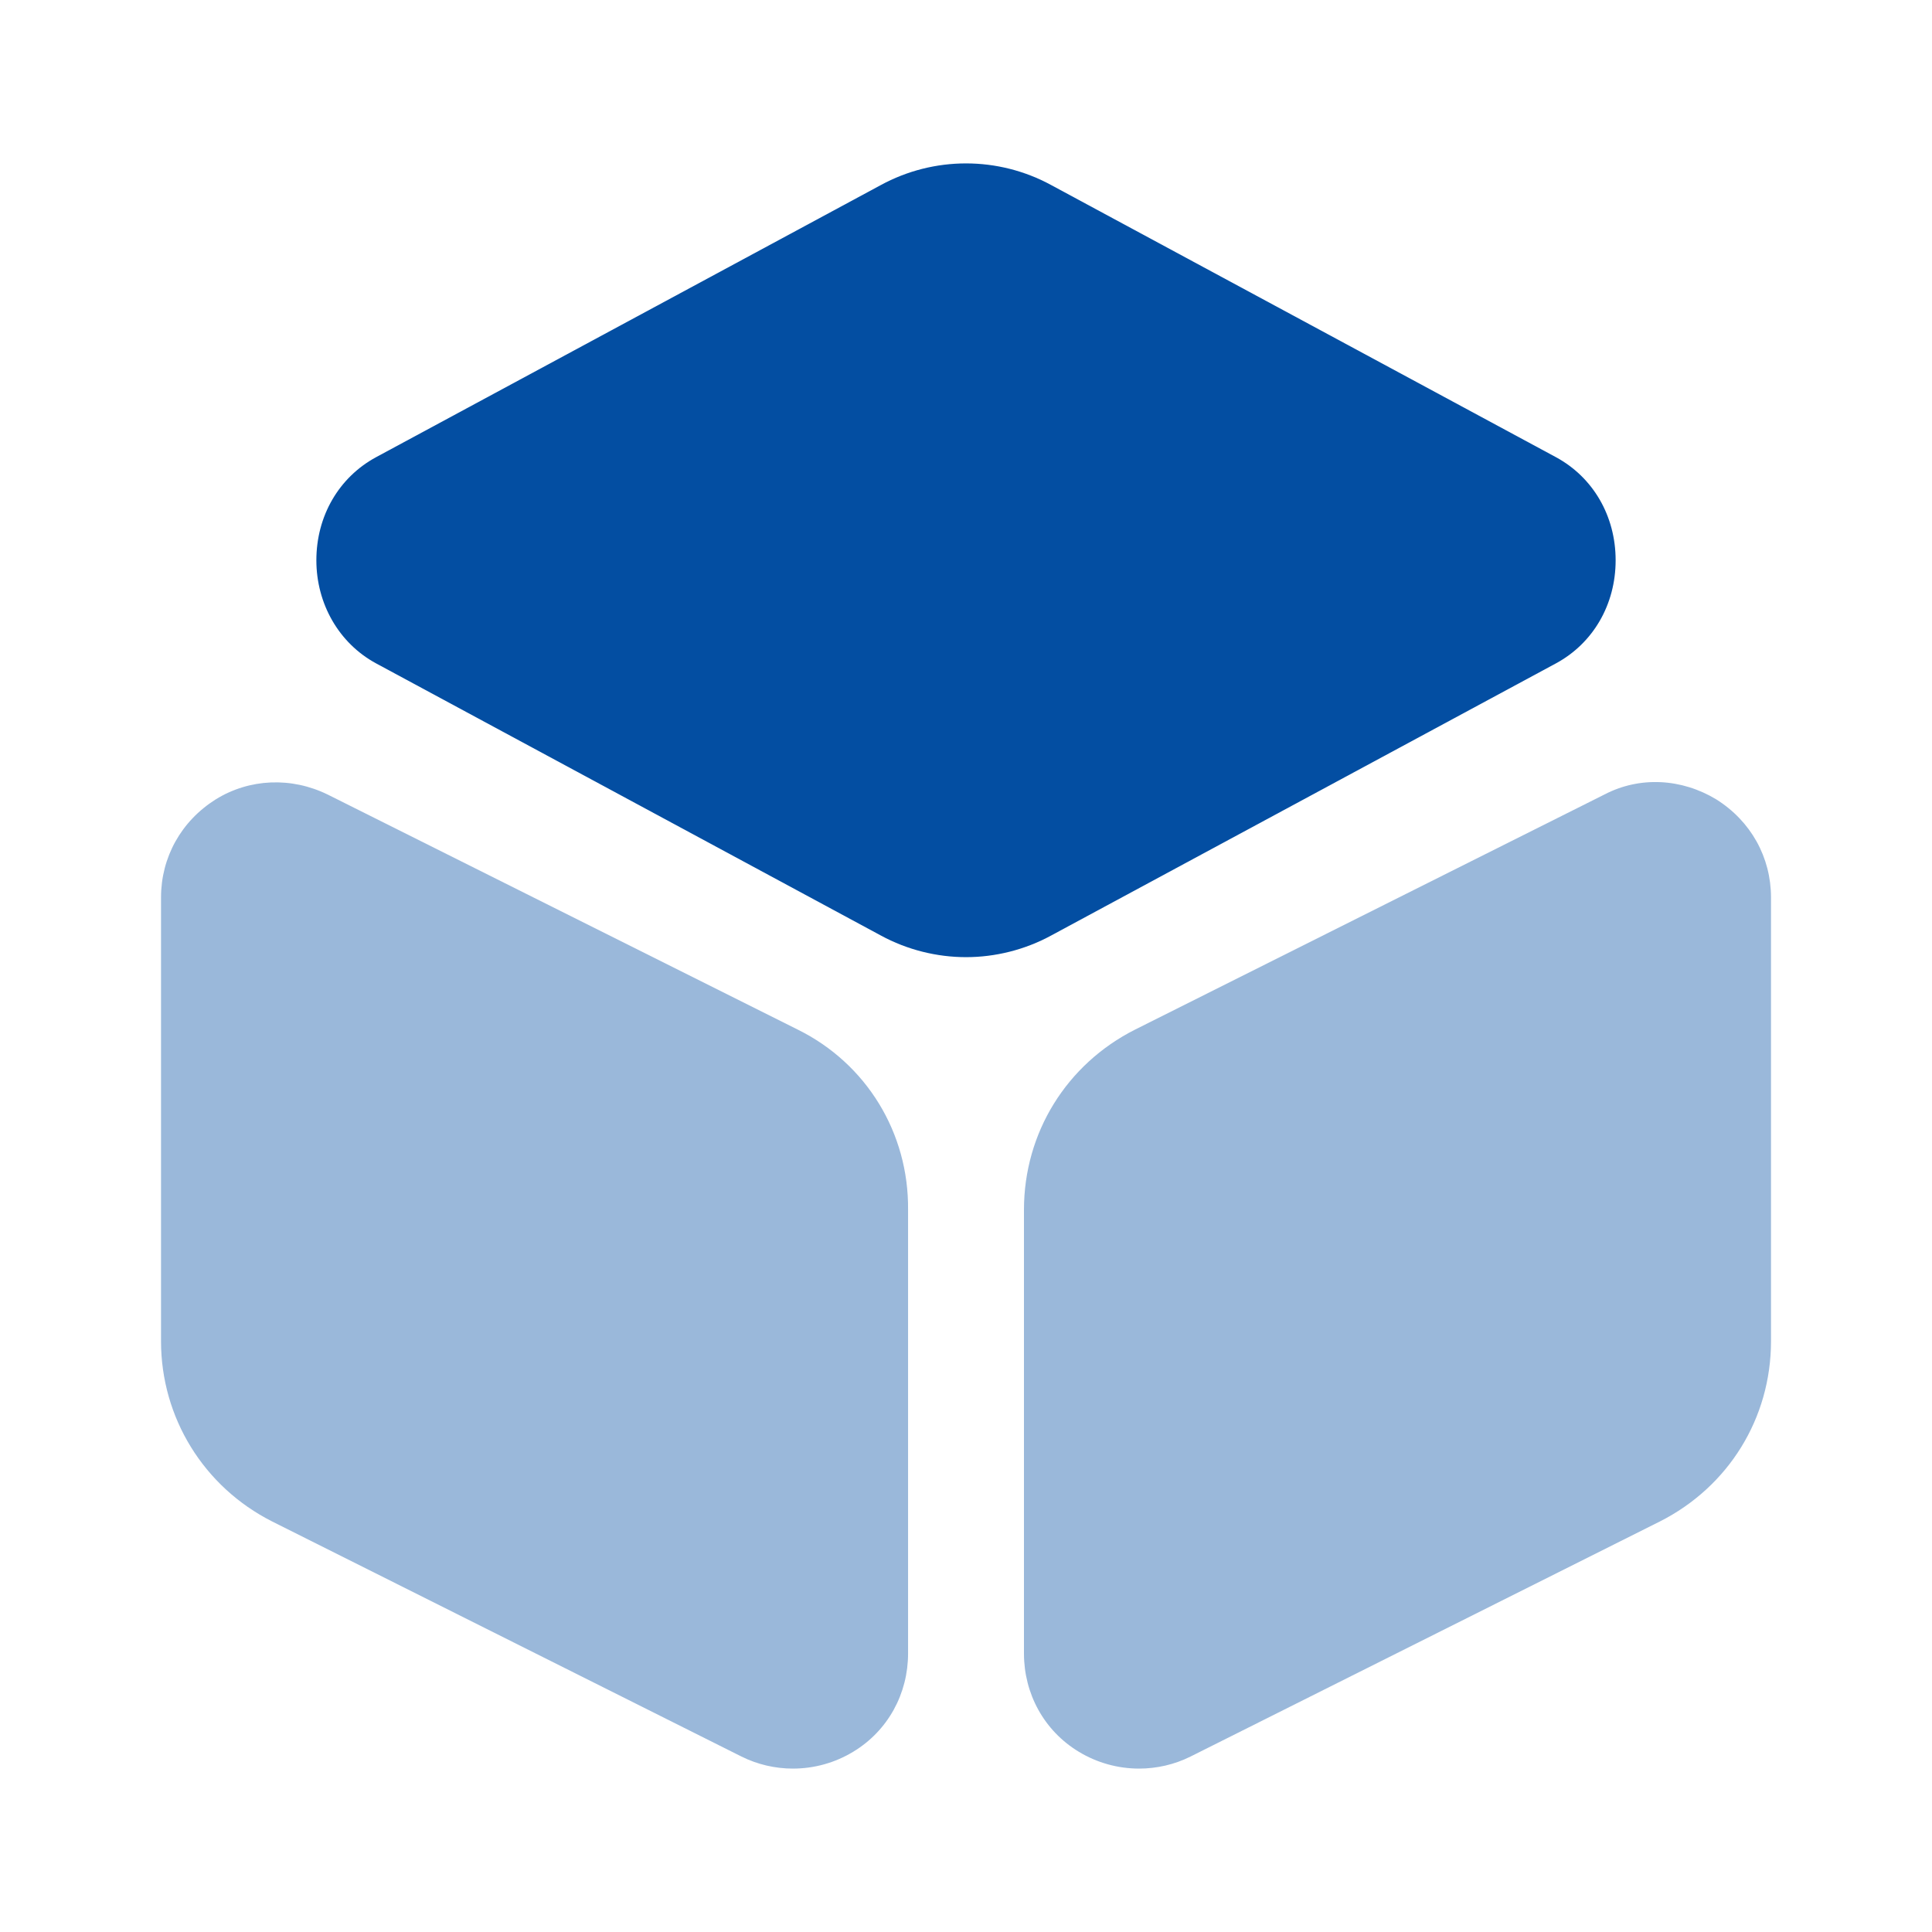 <svg width="64" height="64" viewBox="0 0 64 64" fill="none" xmlns="http://www.w3.org/2000/svg">
<path d="M51.547 15.147L34.827 6.133C33.067 5.173 30.934 5.173 29.174 6.133L12.454 15.147C11.227 15.813 10.48 17.093 10.48 18.56C10.48 20 11.227 21.307 12.454 21.973L29.174 30.987C30.054 31.467 31.041 31.707 32.001 31.707C32.961 31.707 33.947 31.467 34.827 30.987L51.547 21.973C52.774 21.307 53.52 20.027 53.52 18.56C53.52 17.093 52.774 15.813 51.547 15.147Z" fill="#034EA2"/>
<path opacity="0.4" d="M26.427 34.107L10.854 26.32C9.654 25.733 8.267 25.787 7.147 26.48C6.001 27.2 5.334 28.4 5.334 29.733V44.427C5.334 46.96 6.747 49.253 9.014 50.4L24.561 58.187C25.094 58.453 25.681 58.587 26.267 58.587C26.961 58.587 27.654 58.4 28.267 58.027C29.414 57.333 30.081 56.107 30.081 54.773V40.08C30.107 37.52 28.694 35.227 26.427 34.107Z" fill="#034EA2"/>
<path opacity="0.4" d="M56.853 26.48C55.707 25.787 54.32 25.707 53.147 26.32L37.6 34.107C35.333 35.253 33.92 37.52 33.92 40.08V54.773C33.92 56.107 34.587 57.333 35.733 58.027C36.347 58.4 37.04 58.587 37.733 58.587C38.32 58.587 38.907 58.453 39.44 58.187L54.987 50.4C57.253 49.253 58.667 46.987 58.667 44.427V29.733C58.667 28.4 58 27.2 56.853 26.48Z" fill="#034EA2"/>
</svg>
